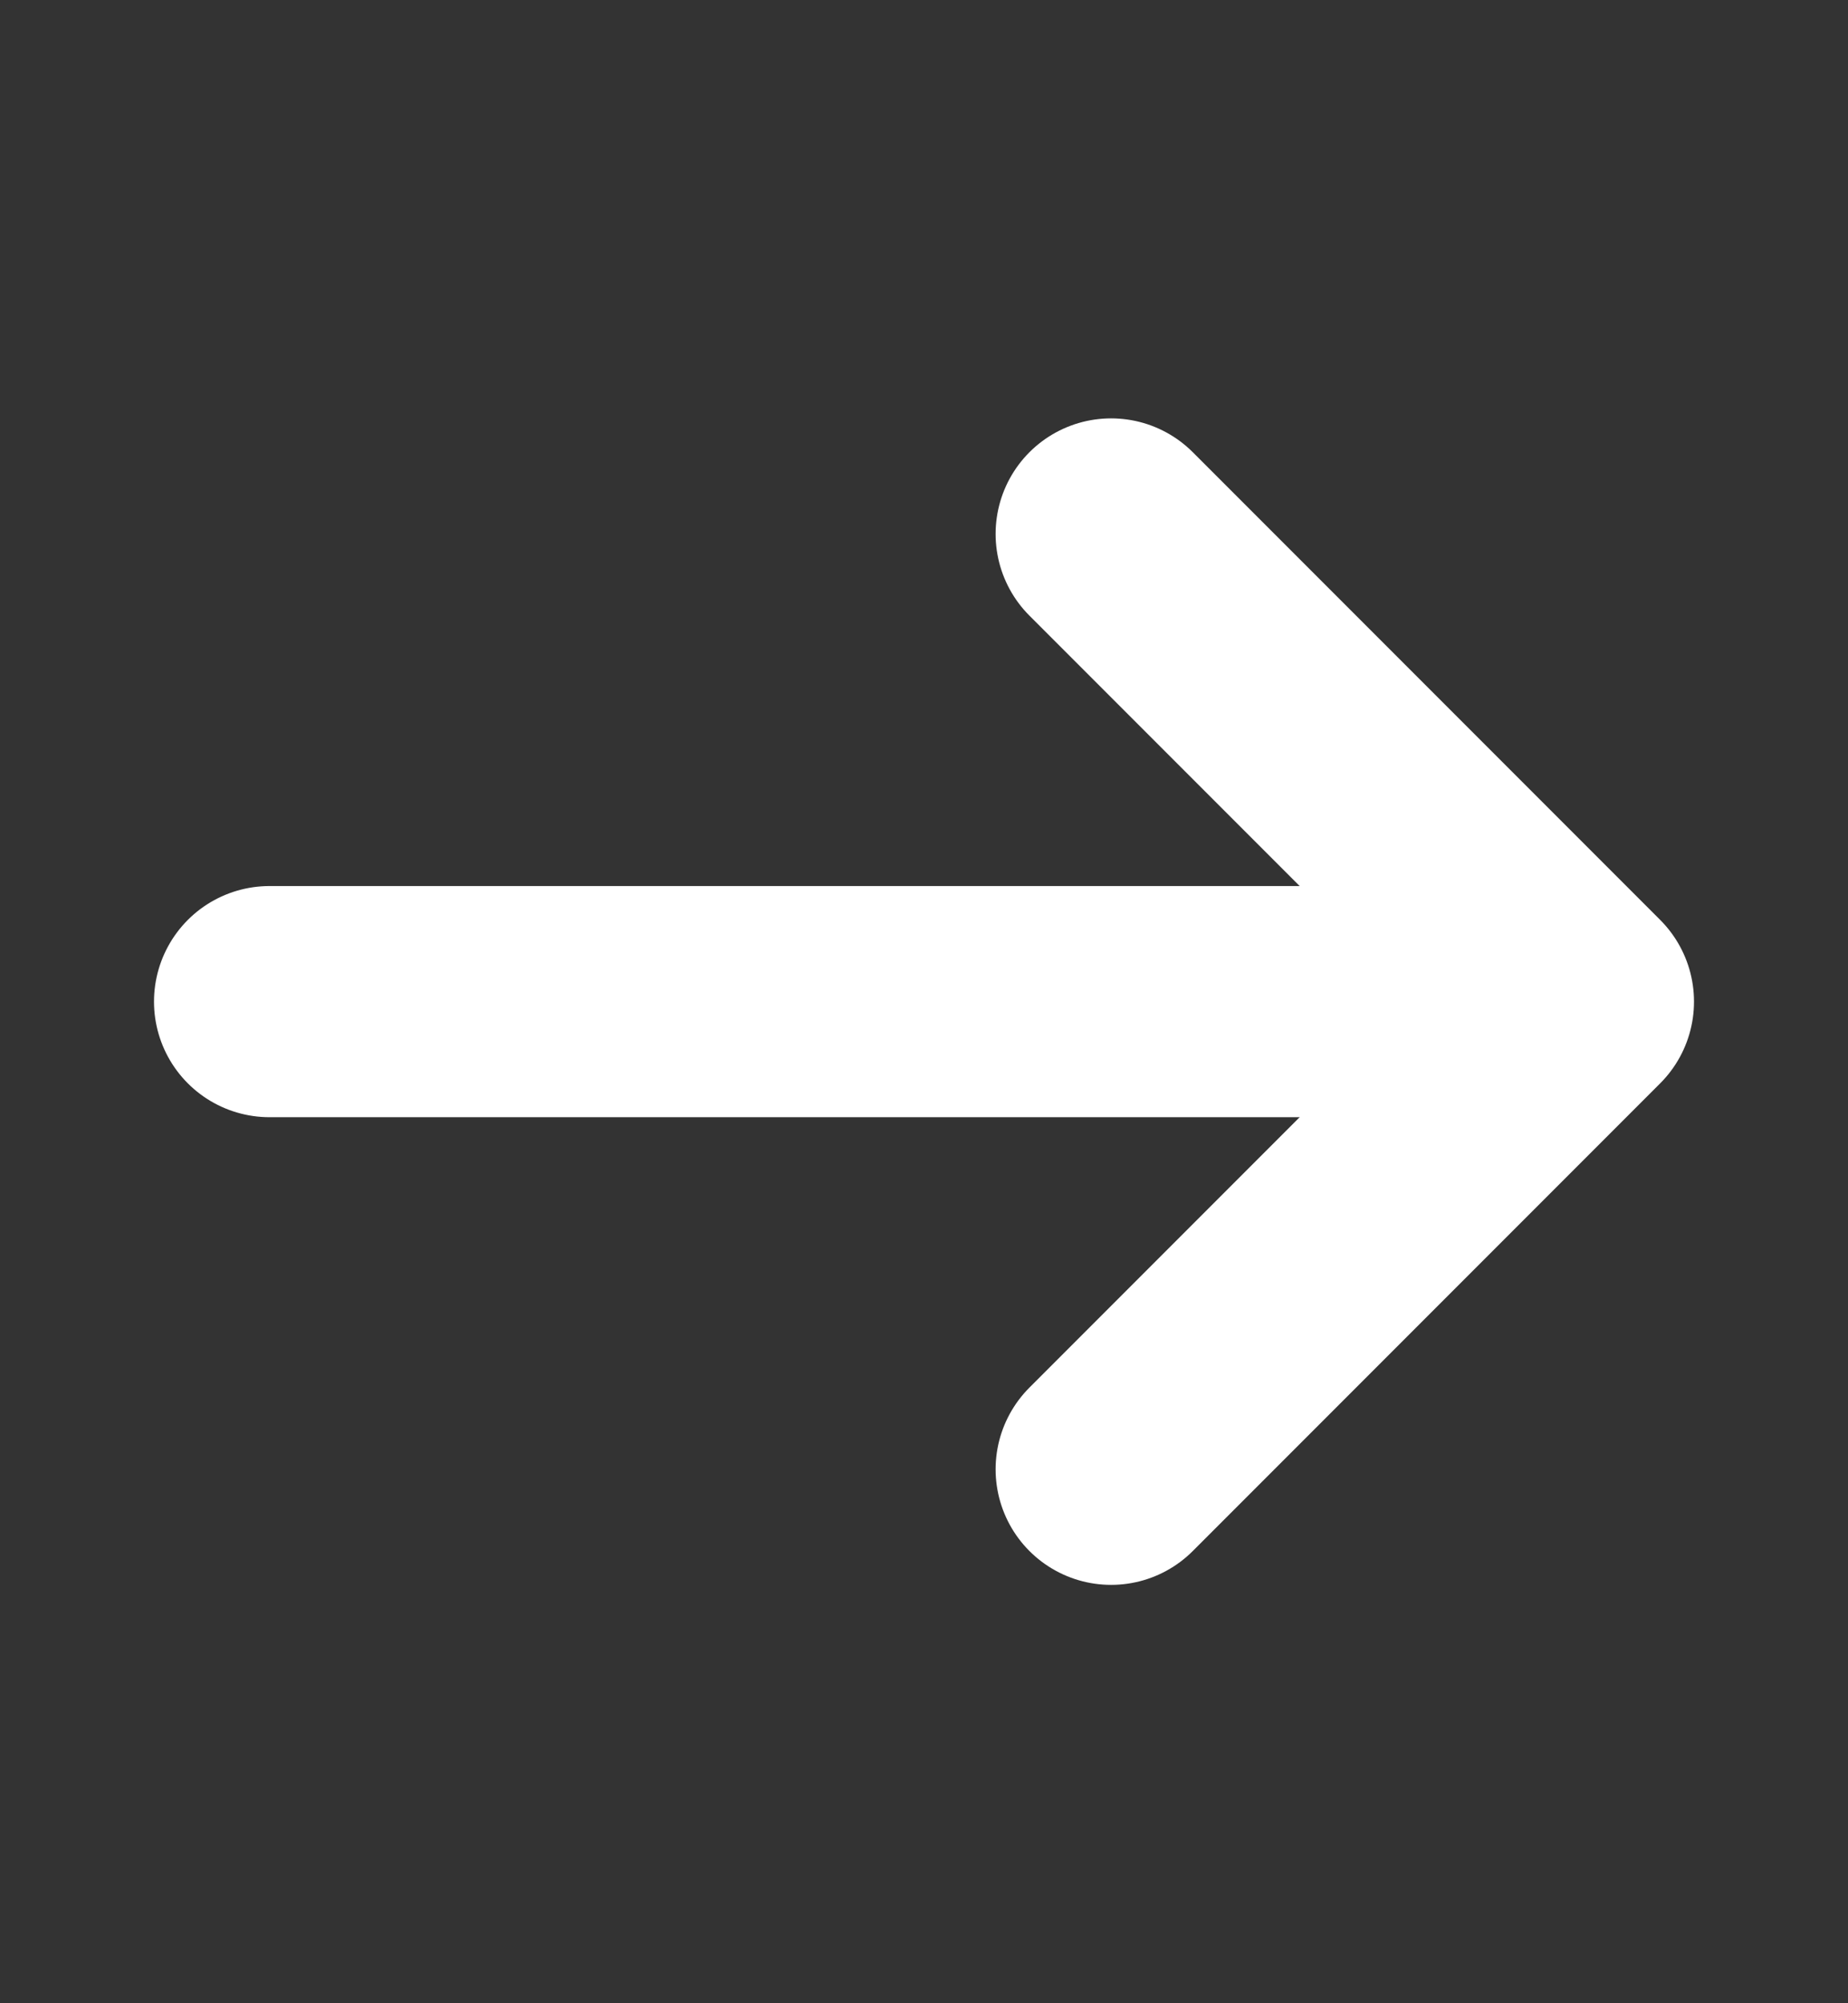 <svg width="12" height="13" viewBox="0 0 12 13" fill="none" xmlns="http://www.w3.org/2000/svg">
<rect x="0" y="0" width="12" height="13" fill="#333333" stroke="none"/>
<path d="M7.215 3.465L10.25 6.5L7.215 9.535" stroke="white" stroke-width="1.5" stroke-miterlimit="10" stroke-linecap="round" stroke-linejoin="round"/>
<path d="M1.75 6.5H10.165" stroke="white" stroke-width="1.5" stroke-miterlimit="10" stroke-linecap="round" stroke-linejoin="round"/>
</svg>
